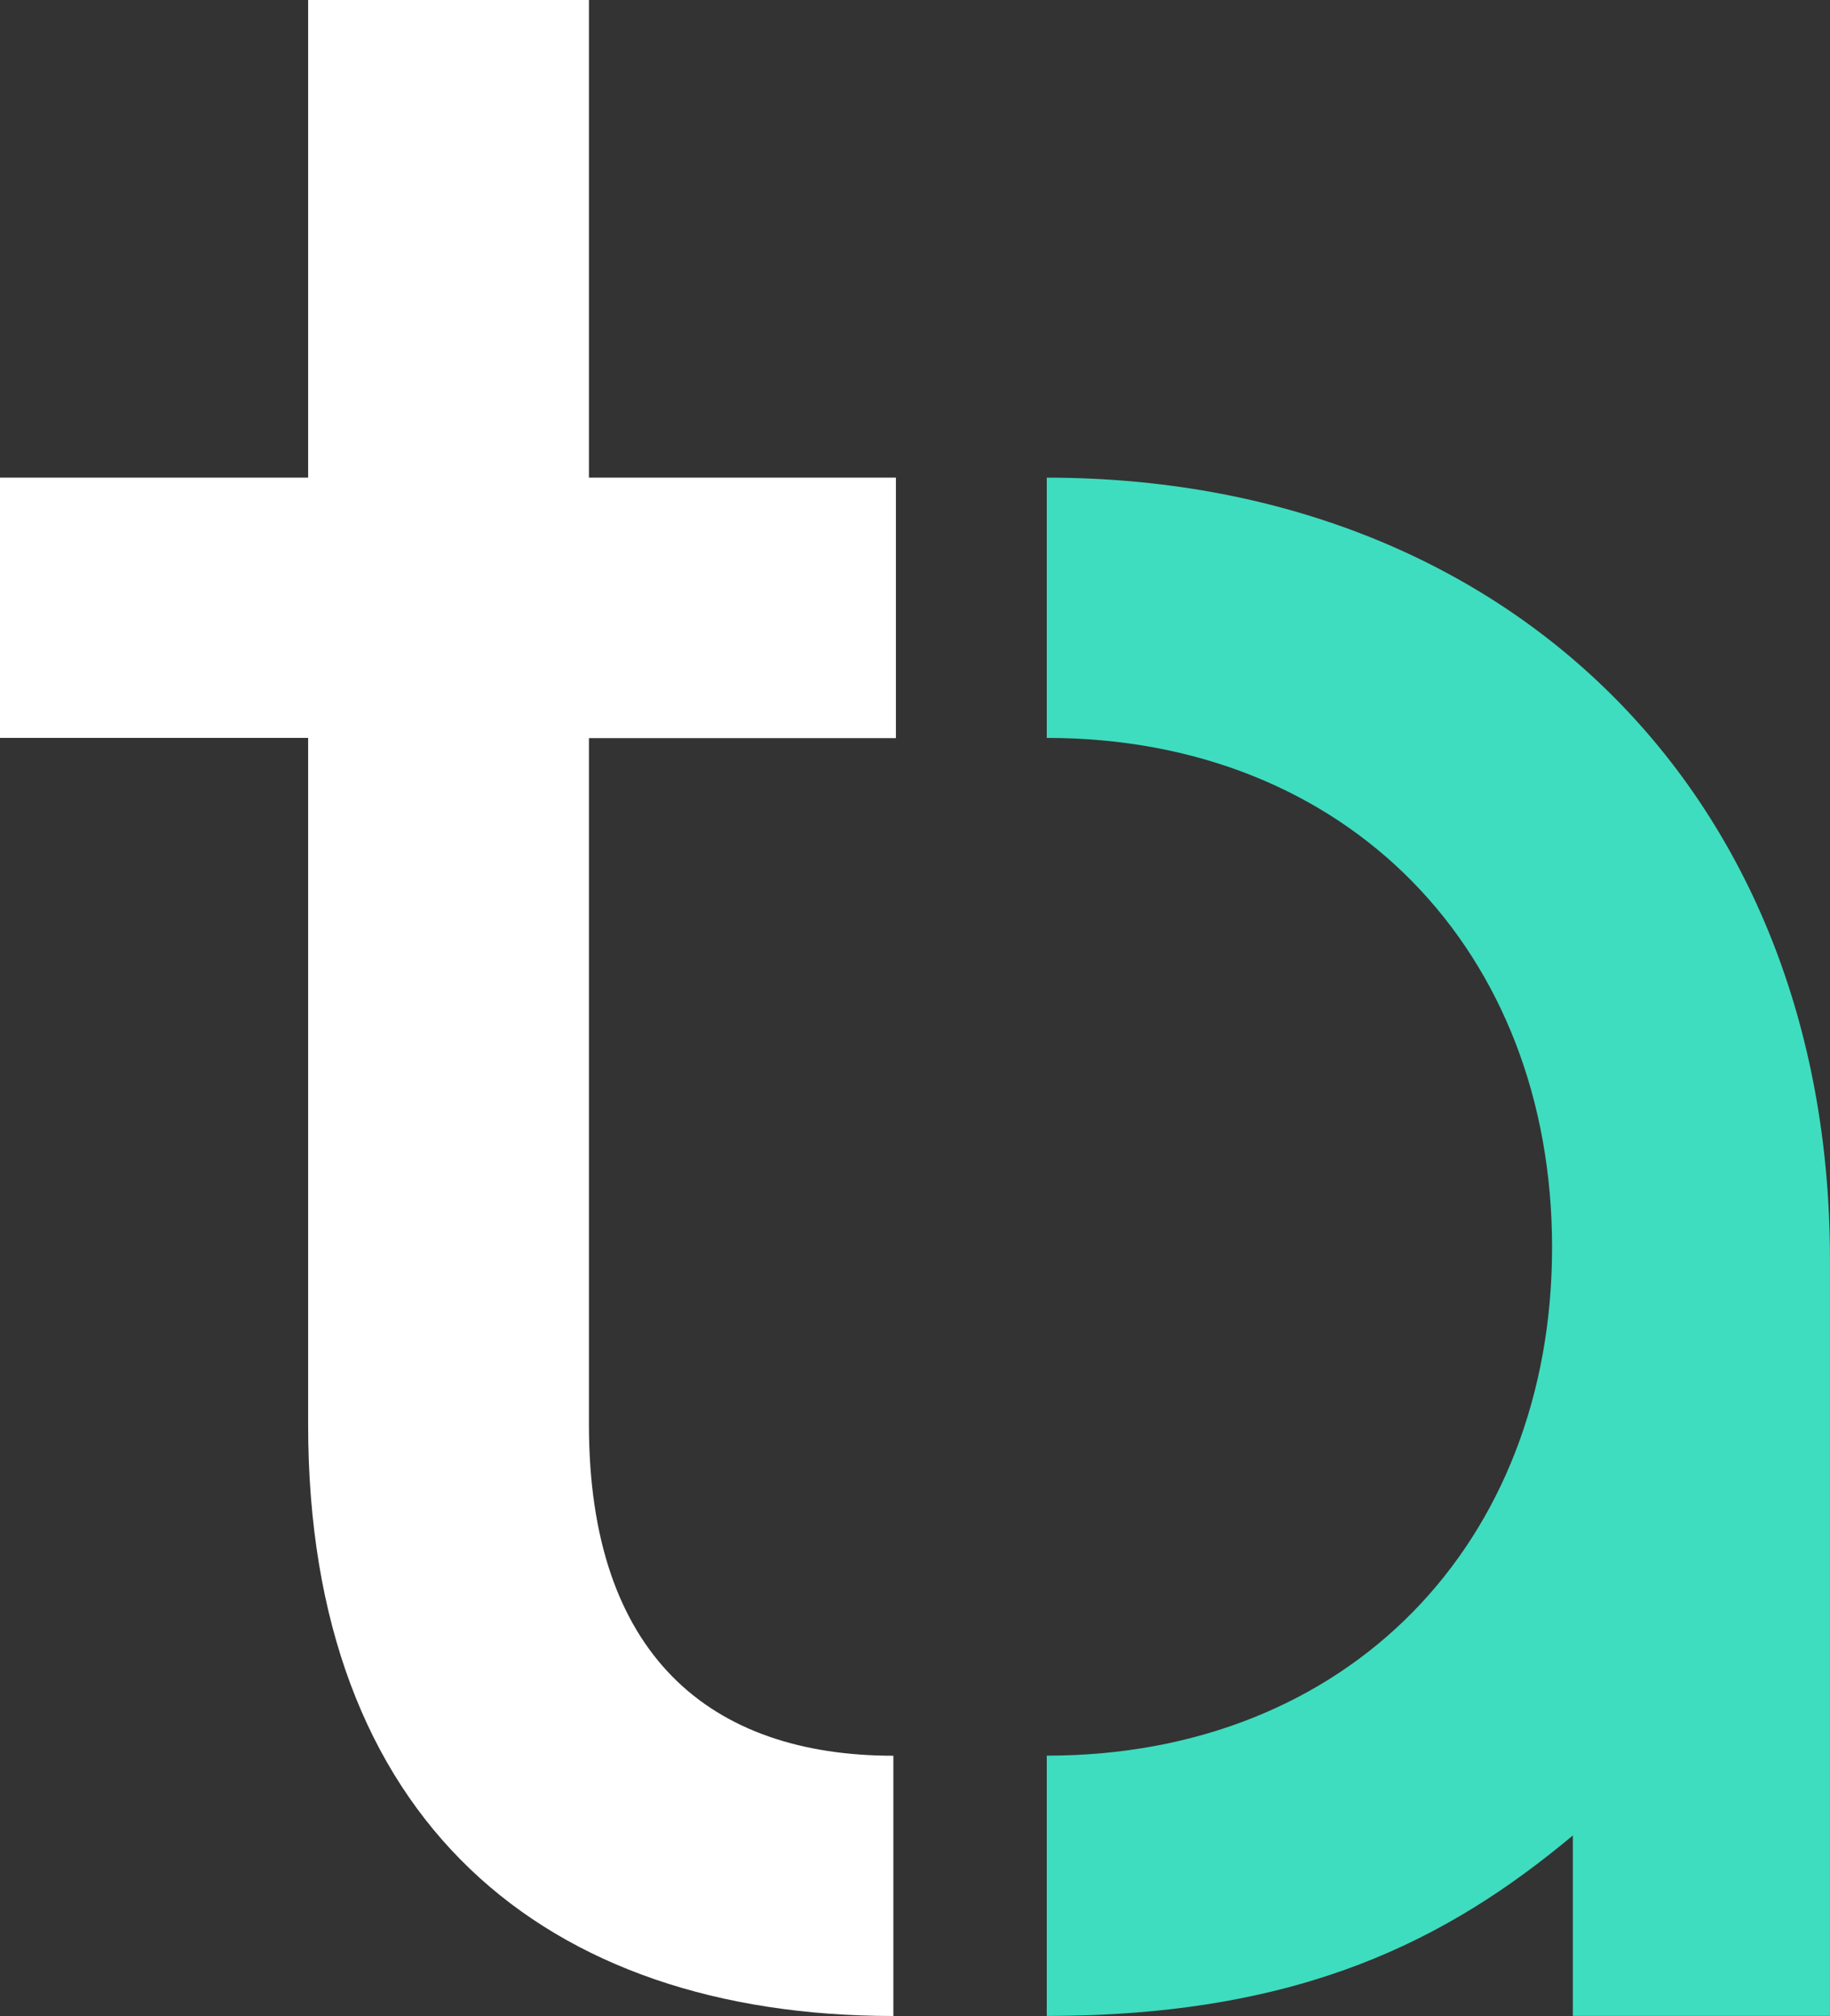 <svg xmlns="http://www.w3.org/2000/svg" width="87.896" height="96.83" viewBox="0 0 87.896 96.83">
  <rect x="0" y="0" width="87.896" height="96.83" fill="#333333" stroke="none"/>
  <g id="Gruppe_1210" data-name="Gruppe 1210" transform="translate(-0.001 0.002)">
    <path id="Pfad_1" data-name="Pfad 1" d="M446.687,363.6H433.2v22.94H418.4v12.5h14.8v32.993c0,19.02,11.36,28.393,28.109,28.393v-12.5c-8.8,0-14.622-4.828-14.622-15.9V399.052h14.744V386.54H446.687Z" transform="translate(-418.399 -363.602)" fill="#fff"/>
    <path id="Pfad_2" data-name="Pfad 2" d="M1038,646.3v12.5c14.484,0,24.271,10.265,24.271,24.465s-9.786,24.416-24.271,24.416v12.5c12.212,0,19.264-3.652,25.268-8.666v8.666h12.35V683.846C1075.619,661.417,1060.007,646.3,1038,646.3Z" transform="translate(-987.723 -623.361)" fill="#3eddbf"/>
  </g>
</svg>
